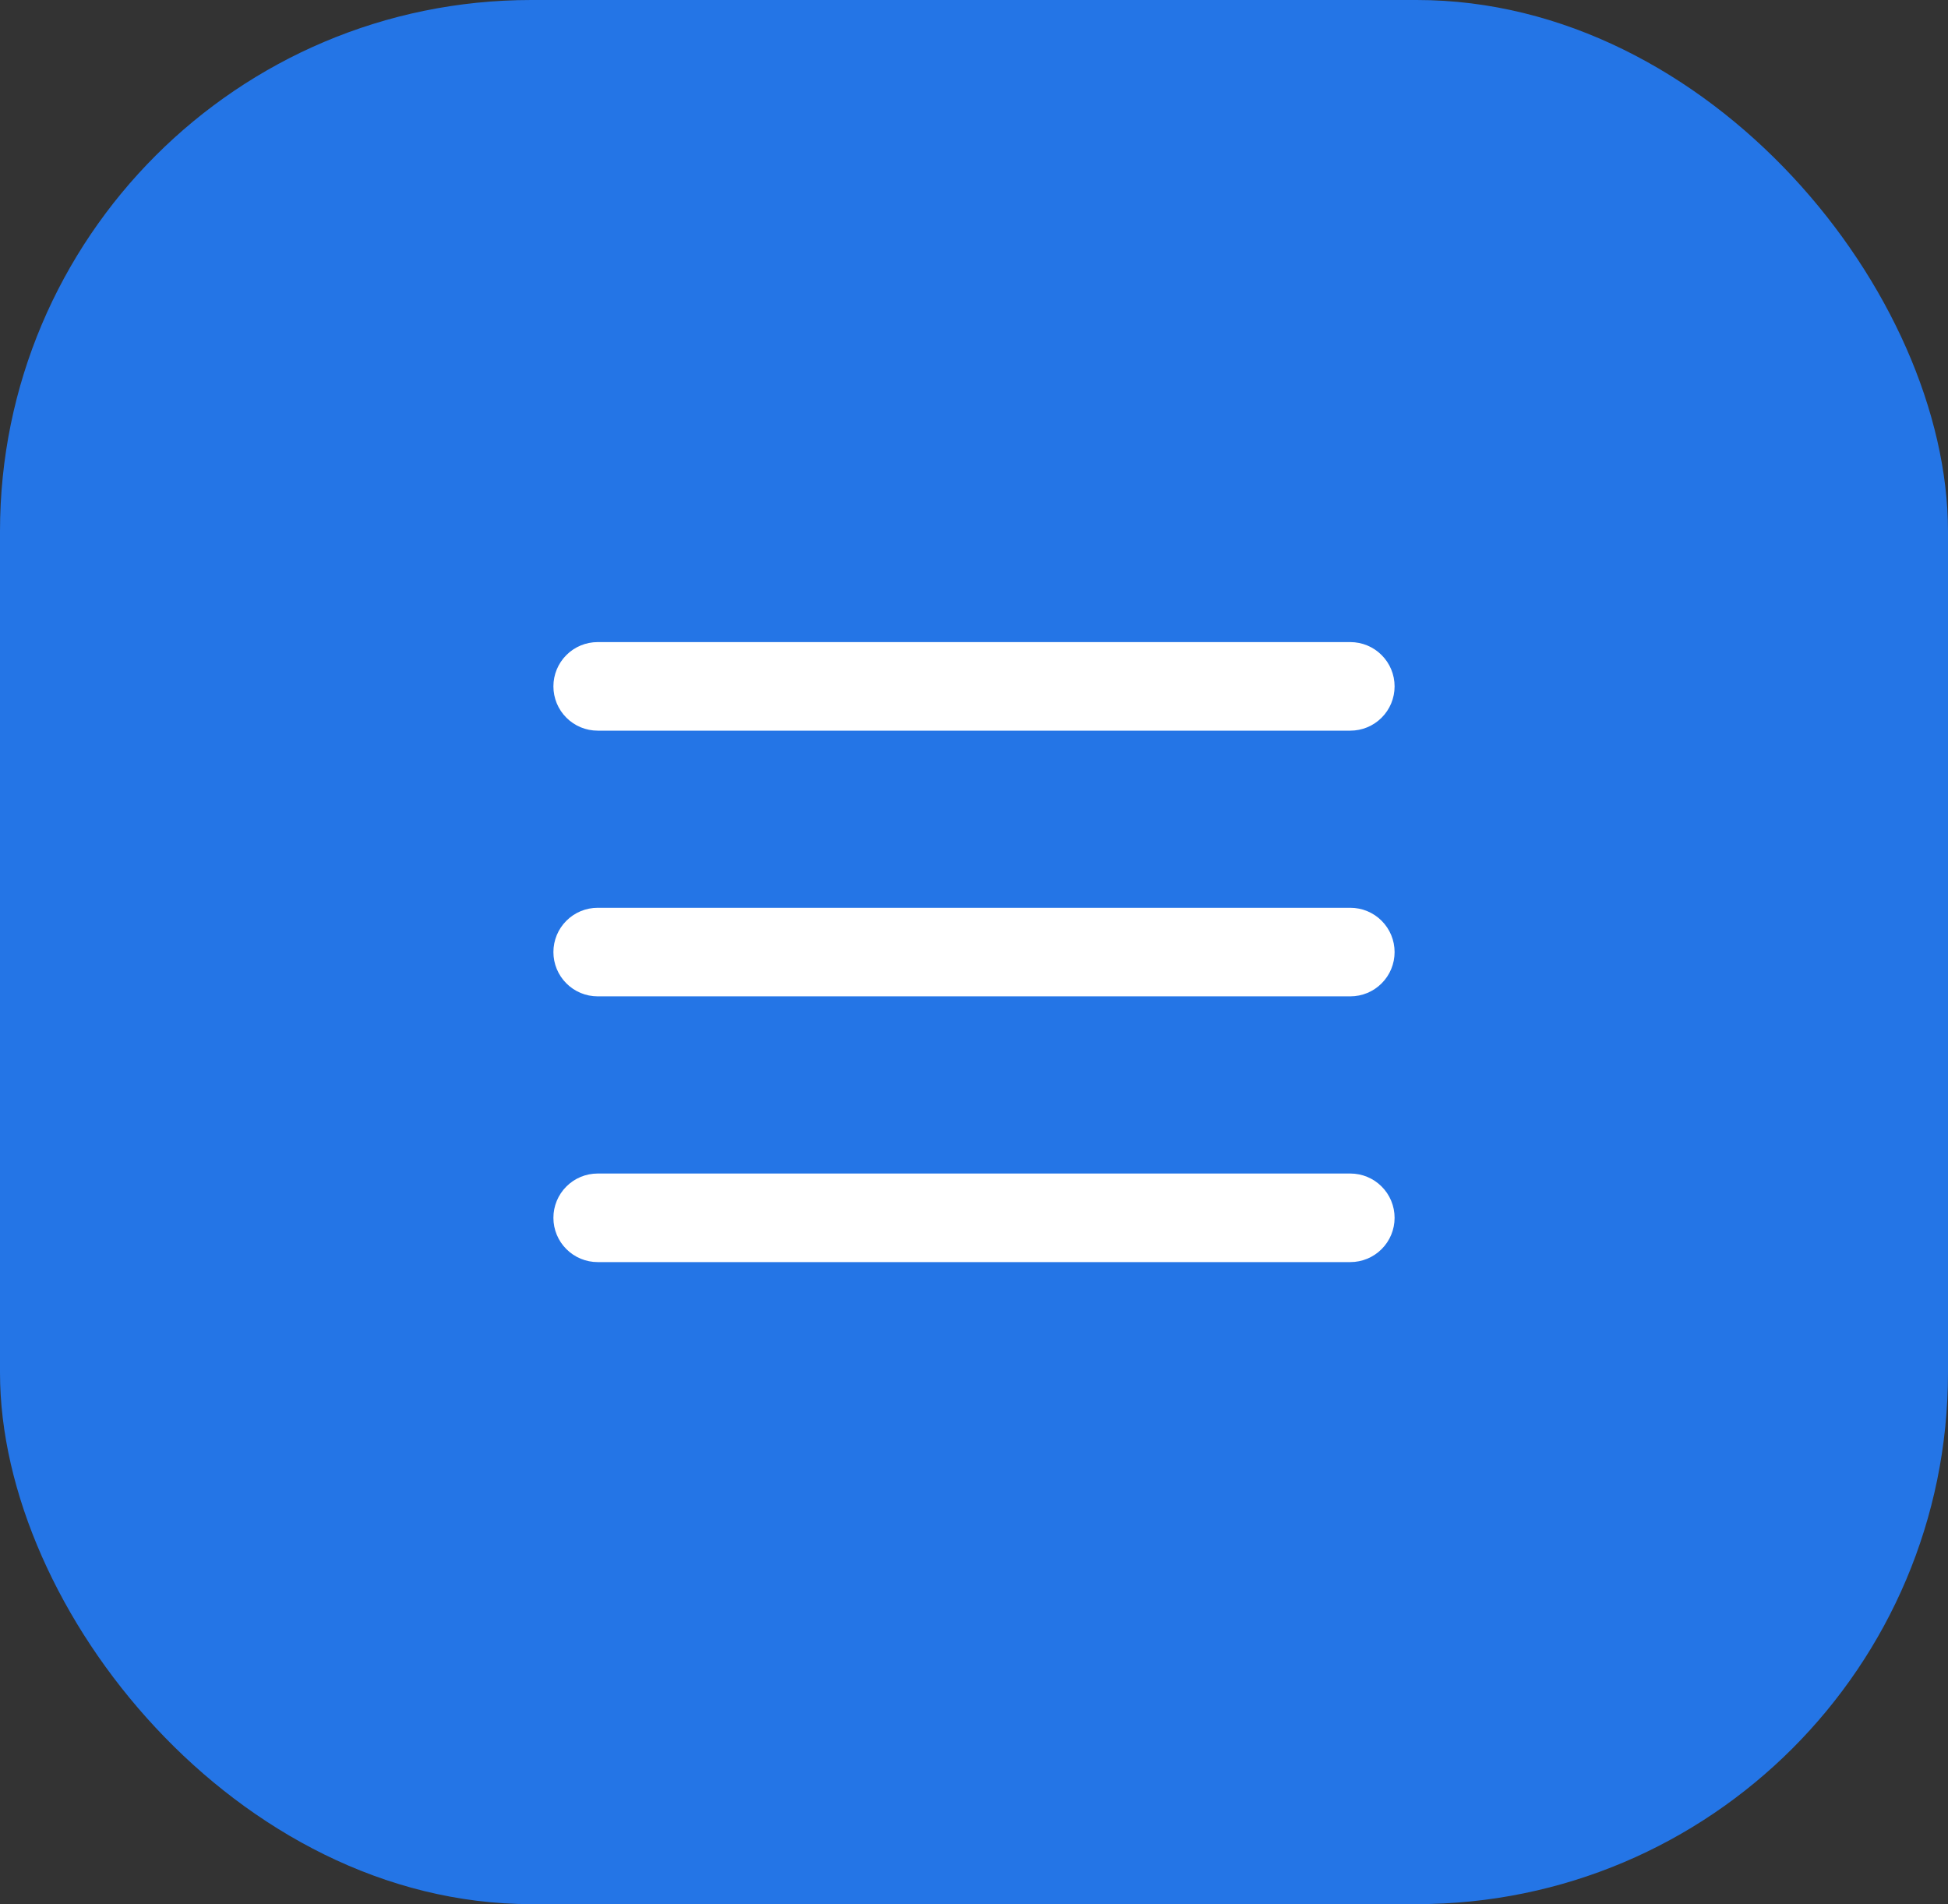 <?xml version="1.0" encoding="UTF-8"?> <svg xmlns="http://www.w3.org/2000/svg" width="44" height="43" viewBox="0 0 44 43" fill="none"><rect x="0" y="0" width="44" height="43" fill="#333333" stroke="none"/><rect width="44" height="43" rx="12" fill="#2475E6"></rect><path fill-rule="evenodd" clip-rule="evenodd" d="M13.5 14.5C13.235 14.5 12.98 14.605 12.793 14.793C12.605 14.98 12.5 15.235 12.5 15.5C12.5 15.765 12.605 16.02 12.793 16.207C12.98 16.395 13.235 16.5 13.5 16.5H30.5C30.765 16.5 31.02 16.395 31.207 16.207C31.395 16.02 31.5 15.765 31.5 15.5C31.5 15.235 31.395 14.98 31.207 14.793C31.02 14.605 30.765 14.5 30.5 14.5H13.5ZM12.5 21.5C12.5 21.235 12.605 20.98 12.793 20.793C12.98 20.605 13.235 20.5 13.5 20.5H30.5C30.765 20.5 31.02 20.605 31.207 20.793C31.395 20.98 31.5 21.235 31.5 21.5C31.5 21.765 31.395 22.02 31.207 22.207C31.02 22.395 30.765 22.5 30.5 22.5H13.5C13.235 22.5 12.98 22.395 12.793 22.207C12.605 22.02 12.5 21.765 12.5 21.5ZM12.5 27.501C12.5 27.236 12.605 26.981 12.793 26.794C12.98 26.606 13.235 26.501 13.5 26.501H30.5C30.765 26.501 31.02 26.606 31.207 26.794C31.395 26.981 31.5 27.236 31.5 27.501C31.5 27.766 31.395 28.021 31.207 28.208C31.02 28.396 30.765 28.501 30.5 28.501H13.5C13.235 28.501 12.98 28.396 12.793 28.208C12.605 28.021 12.5 27.766 12.5 27.501Z" fill="white"></path></svg> 